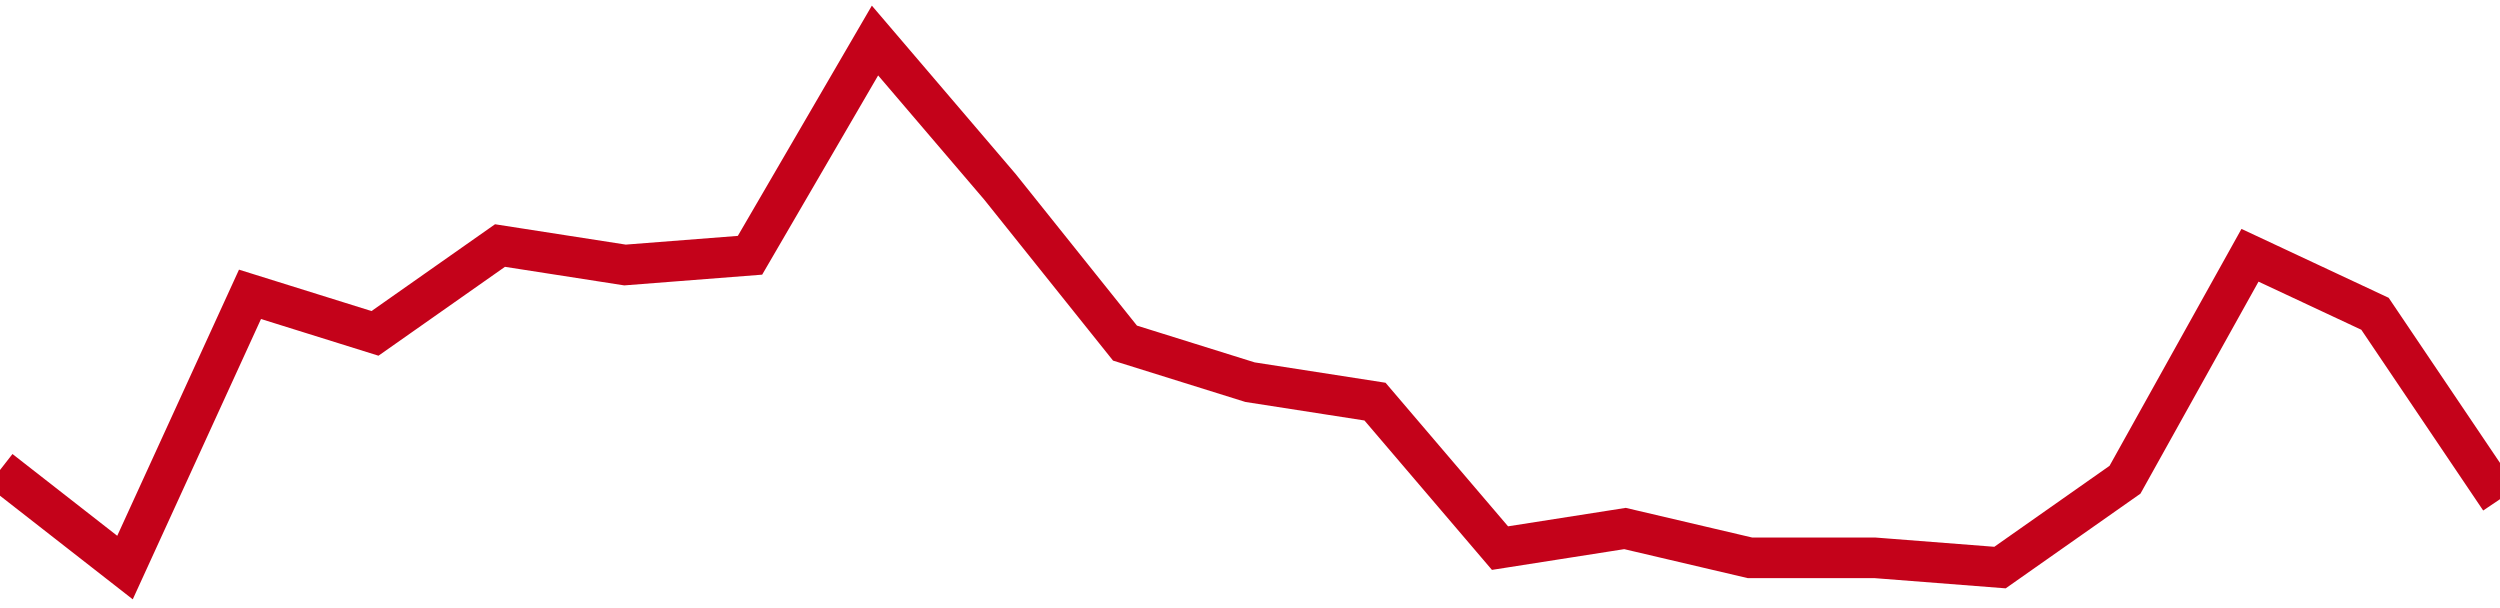 <!-- Generated with https://github.com/jxxe/sparkline/ --><svg viewBox="0 0 185 45" class="sparkline" xmlns="http://www.w3.org/2000/svg"><path class="sparkline--fill" d="M 0 34.78 L 0 34.78 L 9.25 42 L 18.5 21.78 L 27.75 24.67 L 37 18.17 L 46.25 19.61 L 55.5 18.89 L 64.75 3 L 74 13.83 L 83.25 25.39 L 92.5 28.28 L 101.75 29.72 L 111 40.56 L 120.25 39.11 L 129.5 41.28 L 138.75 41.28 L 148 42 L 157.25 35.5 L 166.5 18.89 L 175.75 23.22 L 185 36.94 V 45 L 0 45 Z" stroke="none" fill="none" ></path><path class="sparkline--line" d="M 0 34.78 L 0 34.78 L 9.25 42 L 18.5 21.78 L 27.75 24.67 L 37 18.17 L 46.25 19.61 L 55.5 18.89 L 64.75 3 L 74 13.83 L 83.25 25.39 L 92.5 28.28 L 101.75 29.72 L 111 40.56 L 120.25 39.11 L 129.5 41.28 L 138.75 41.28 L 148 42 L 157.25 35.5 L 166.5 18.89 L 175.75 23.22 L 185 36.94" fill="none" stroke-width="3" stroke="#C4021A" ></path></svg>